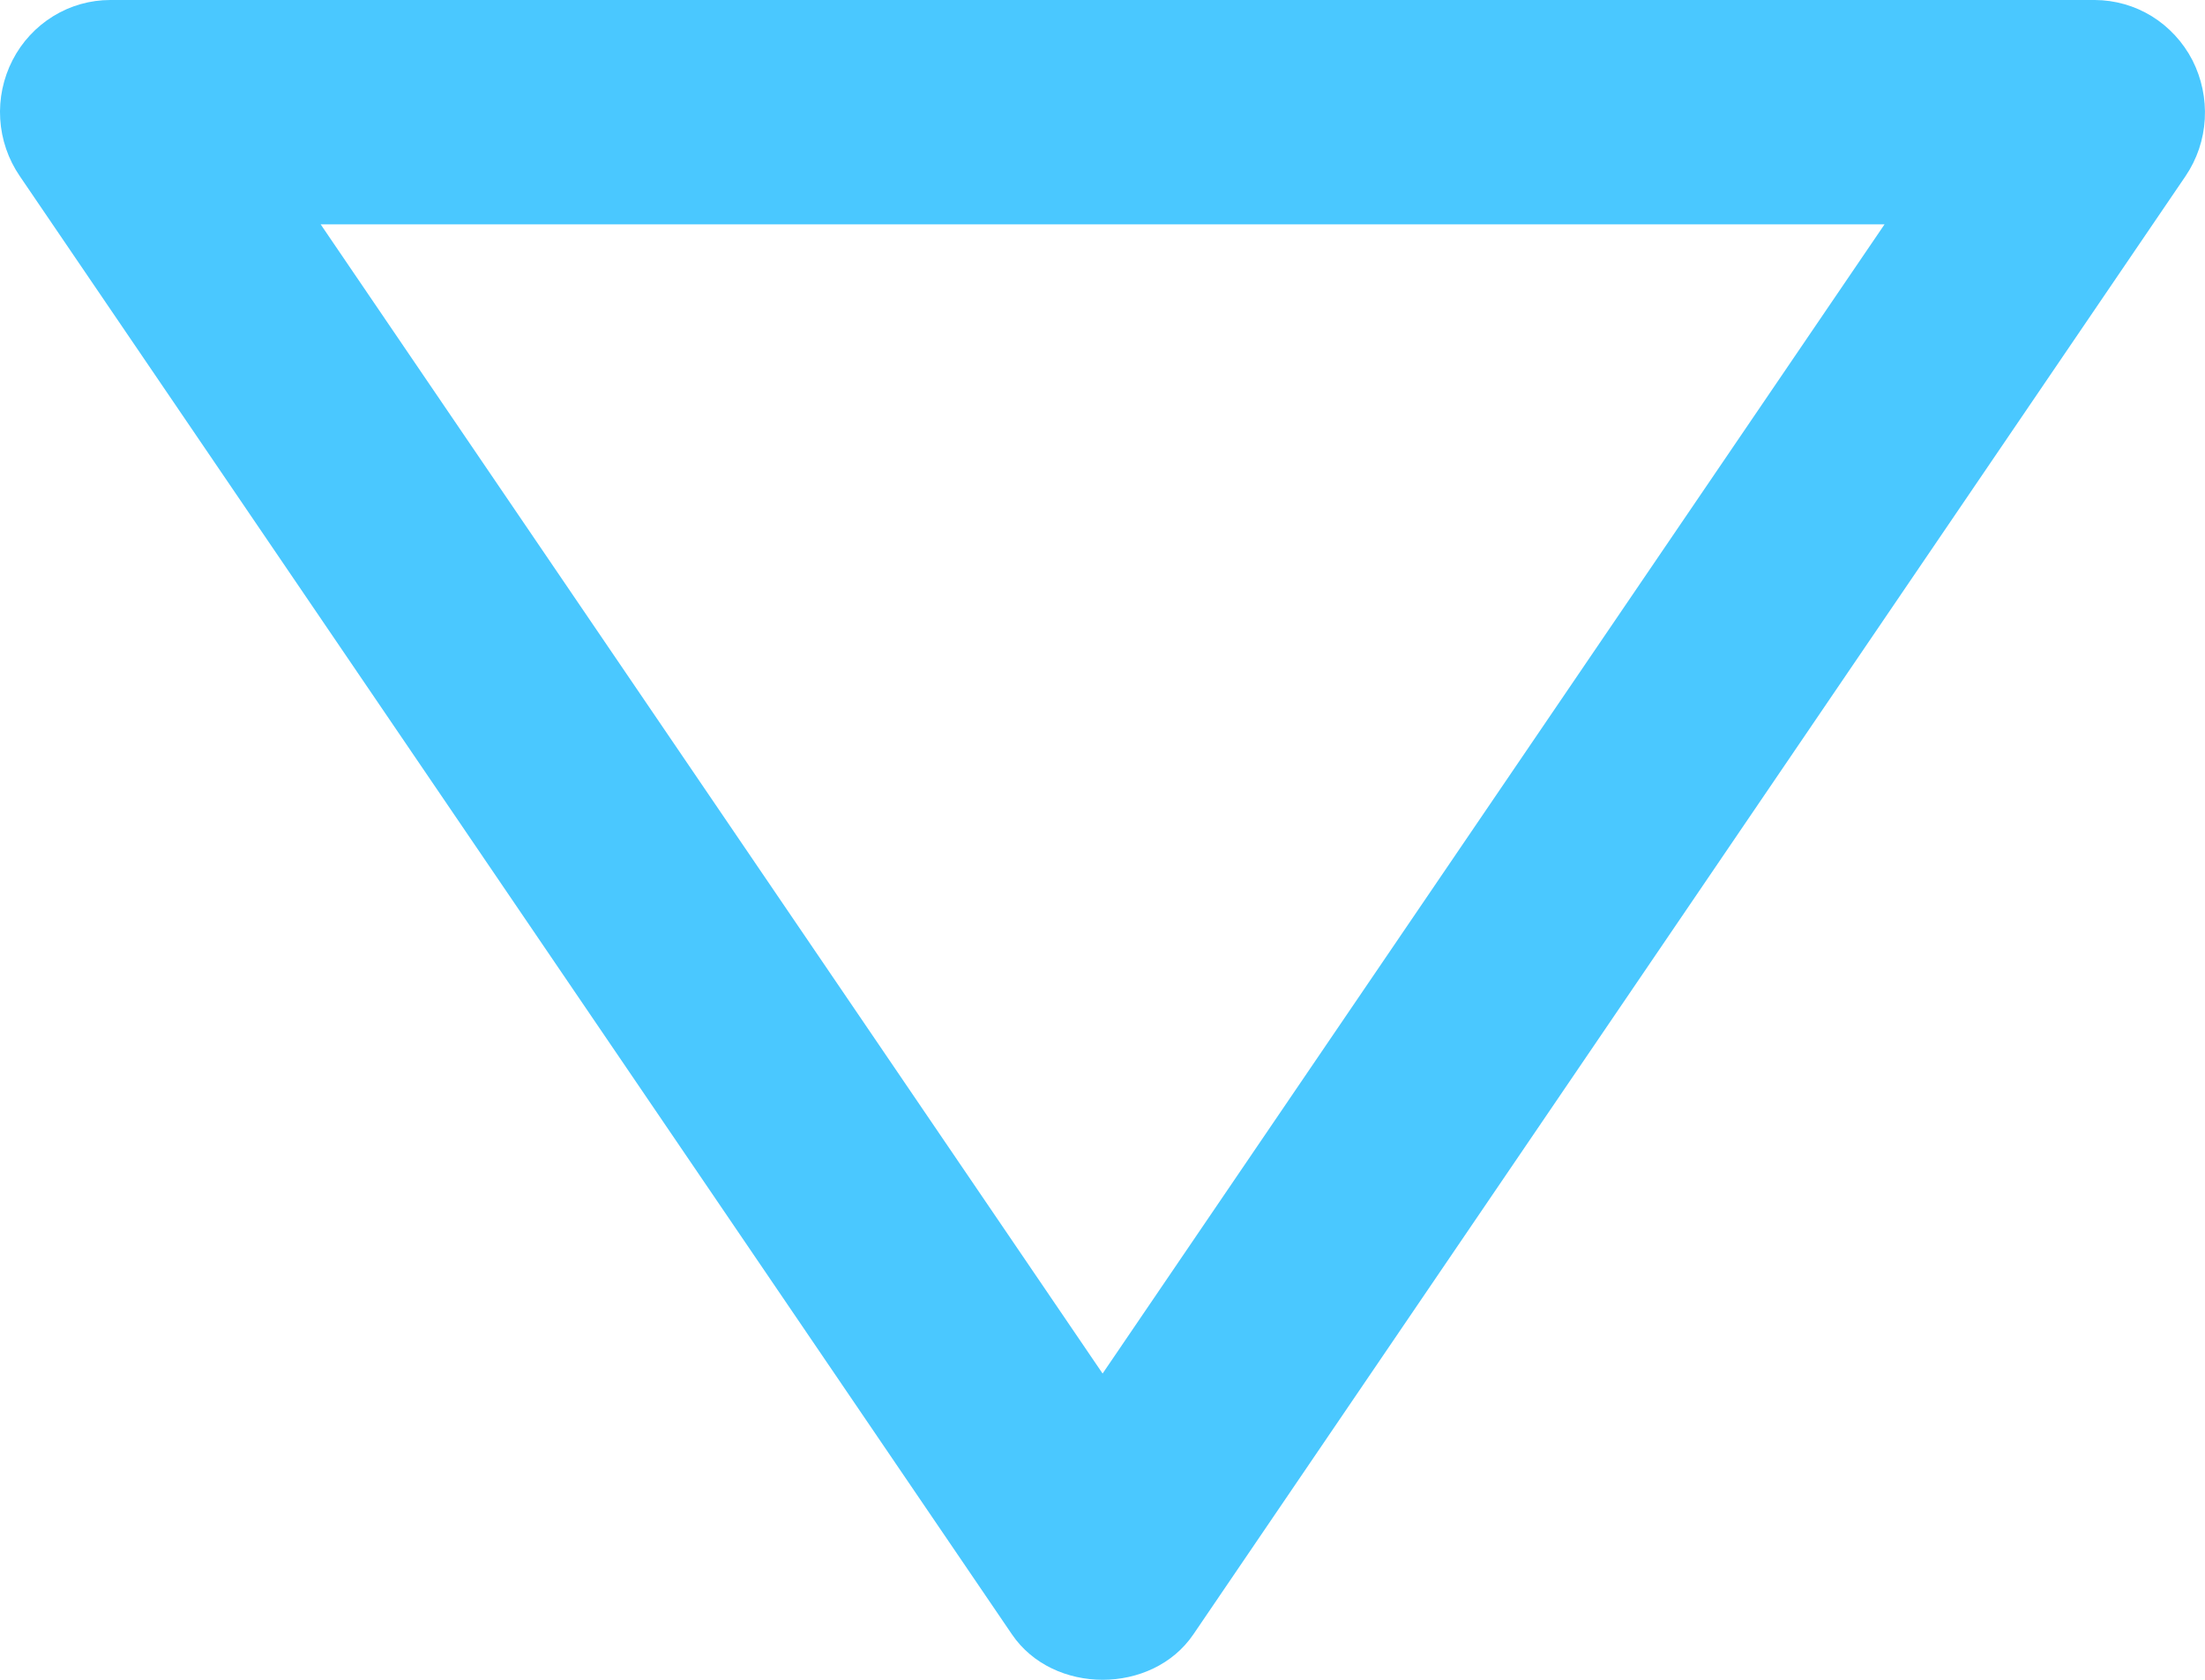 <svg width="21" height="16" viewBox="0 0 21 16" fill="none" xmlns="http://www.w3.org/2000/svg">
<path d="M1.051 0H19.951C20.142 0.001 20.33 0.054 20.494 0.155C20.657 0.256 20.791 0.401 20.88 0.573C20.968 0.746 21.009 0.94 20.998 1.134C20.987 1.329 20.924 1.516 20.815 1.677L11.365 15.568C10.973 16.144 10.03 16.144 9.638 15.568L0.188 1.677C0.078 1.516 0.014 1.329 0.002 1.134C-0.01 0.939 0.031 0.745 0.12 0.572C0.209 0.399 0.343 0.255 0.507 0.154C0.671 0.053 0.859 -0 1.051 0ZM10.501 13.083L17.948 2.137H3.054L10.501 13.083Z" fill="#4AC8FF"/>
</svg>
